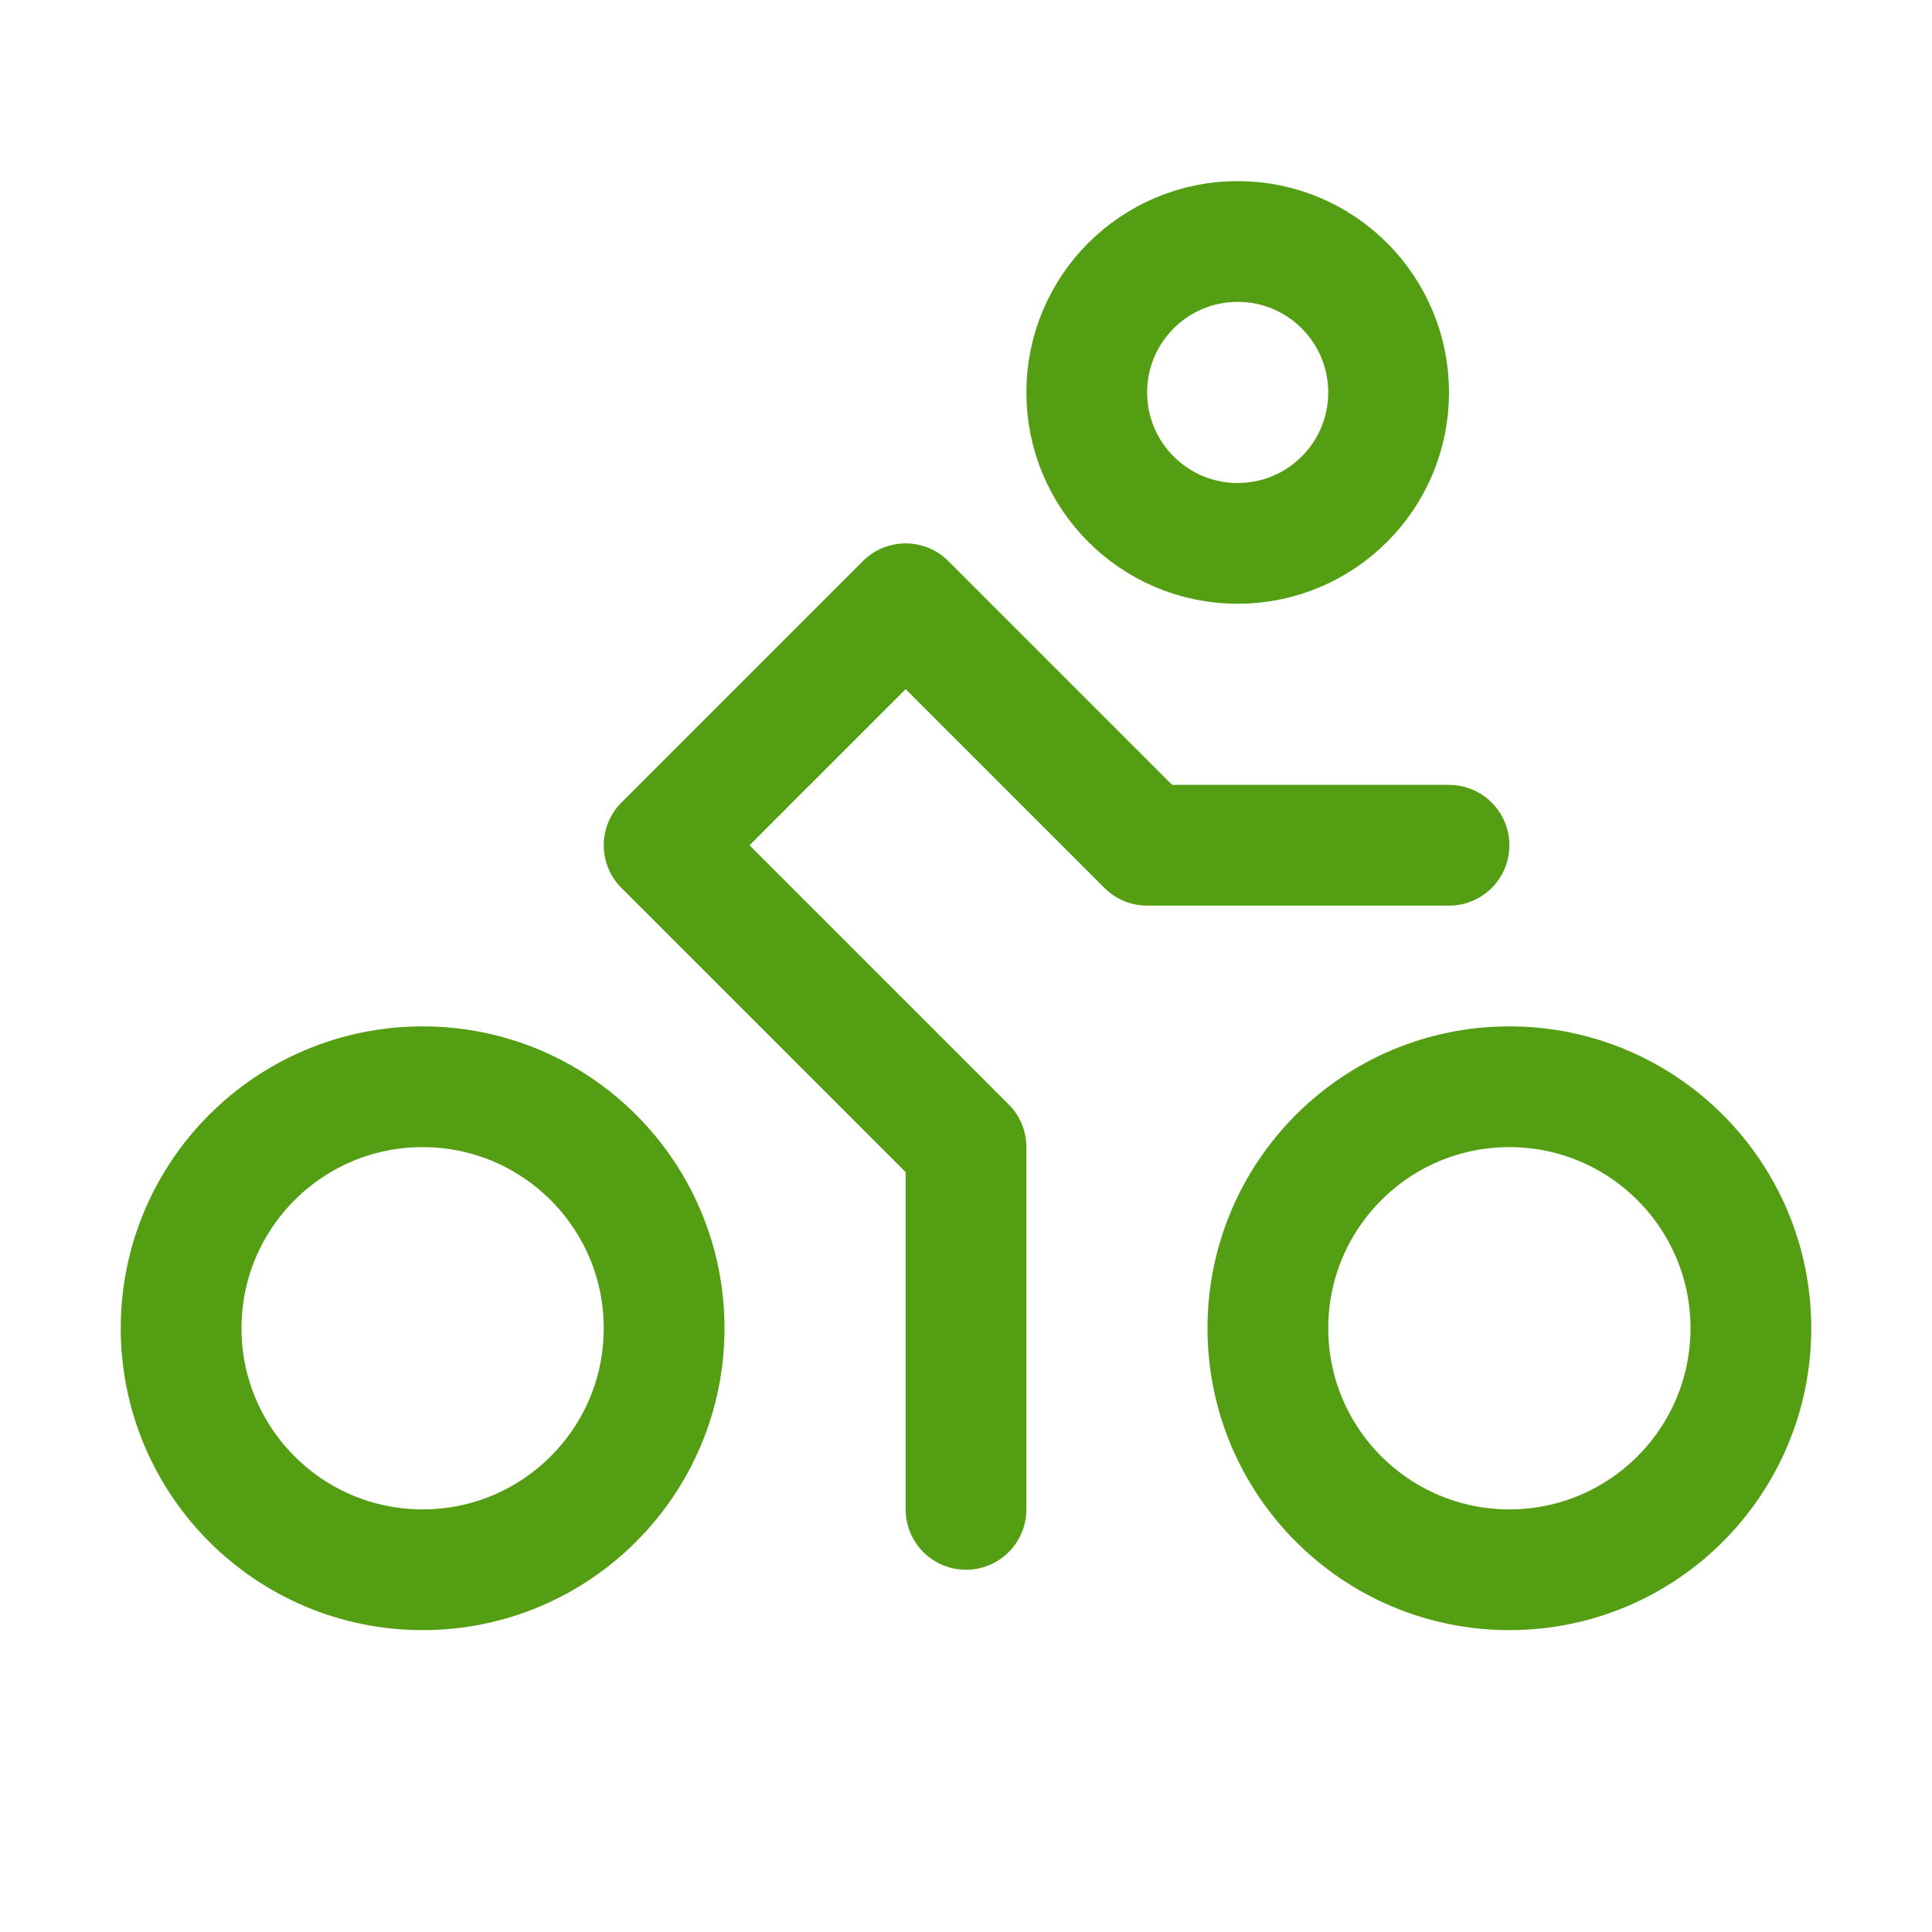 <svg xmlns="http://www.w3.org/2000/svg" viewBox="0 0 256 256"><rect width="256" height="256" fill="none"/><circle cx="164" cy="52" r="20" fill="none" stroke="#539E13" stroke-linecap="round" stroke-linejoin="round" stroke-width="16"/><circle cx="200" cy="176" r="32" fill="none" stroke="#539E13" stroke-linecap="round" stroke-linejoin="round" stroke-width="16"/><circle cx="56" cy="176" r="32" fill="none" stroke="#539E13" stroke-linecap="round" stroke-linejoin="round" stroke-width="16"/><polyline points="192 112 152 112 120 80 88 112 128 152 128 200" fill="none" stroke="#539E13" stroke-linecap="round" stroke-linejoin="round" stroke-width="16"/></svg>